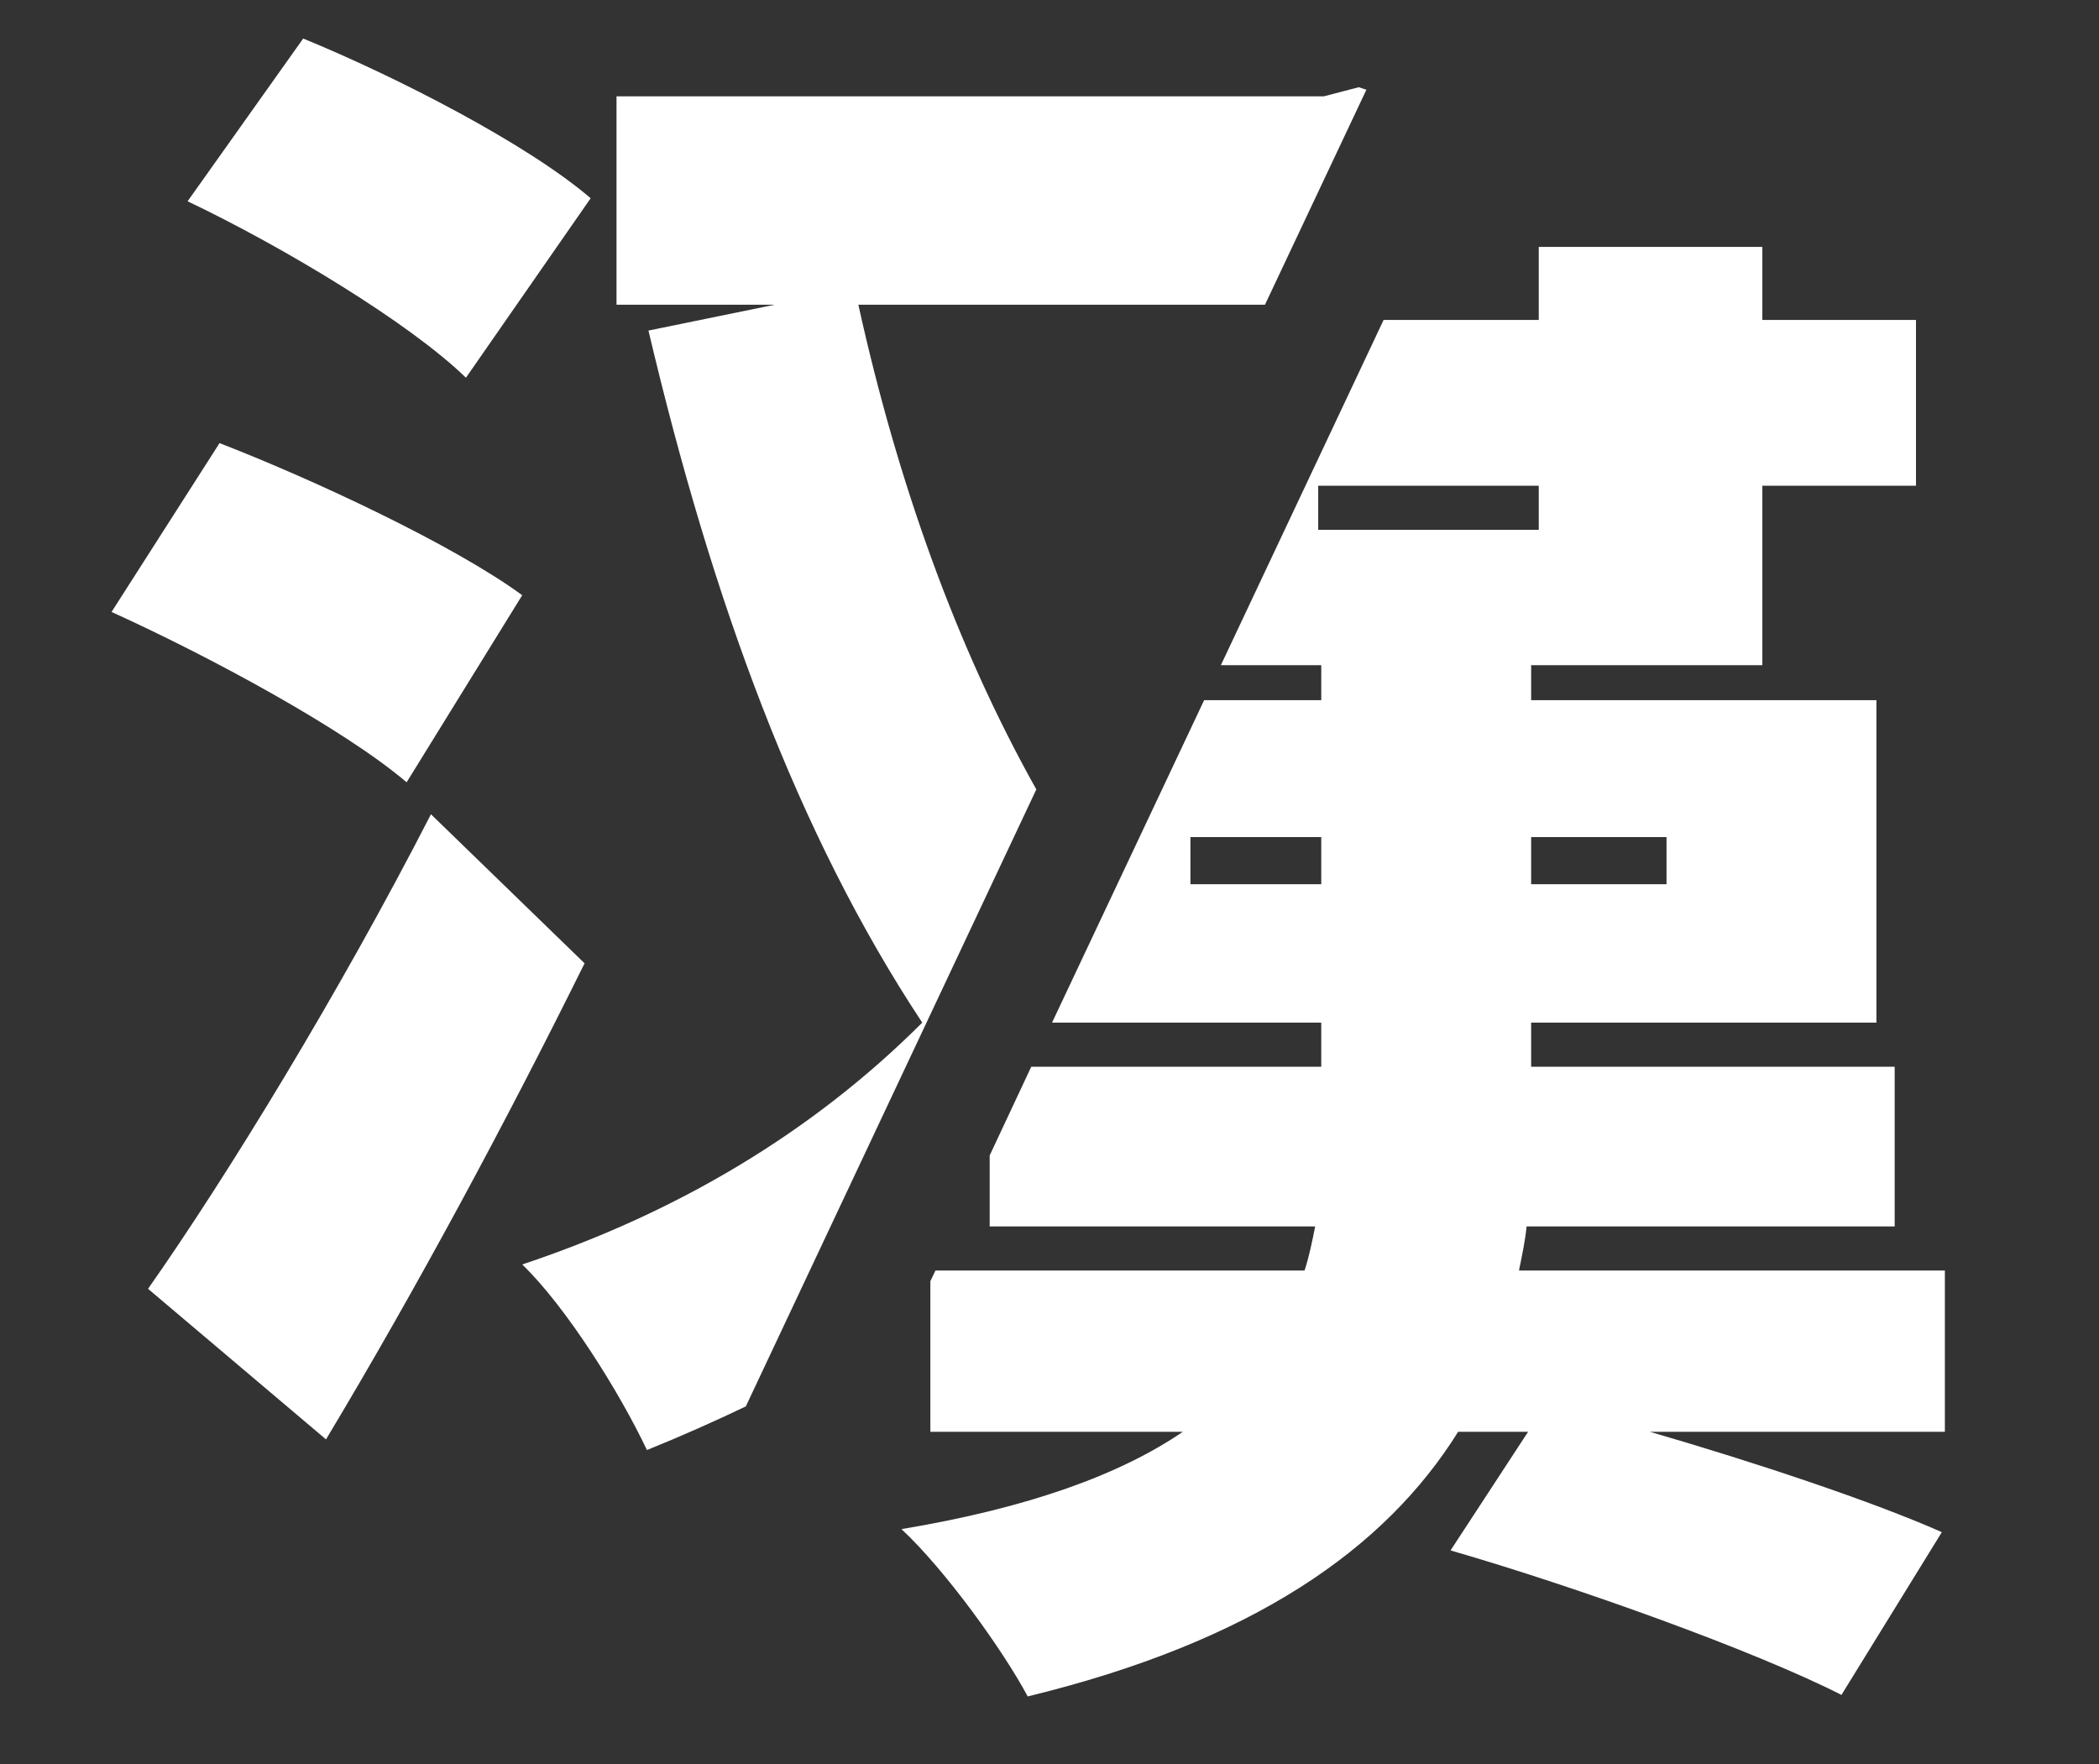 <?xml version="1.0" encoding="utf-8"?>
<!-- Generator: Adobe Illustrator 17.1.0, SVG Export Plug-In . SVG Version: 6.00 Build 0)  -->
<!DOCTYPE svg PUBLIC "-//W3C//DTD SVG 1.1//EN" "http://www.w3.org/Graphics/SVG/1.1/DTD/svg11.dtd">
<svg version="1.1" id="Layer_1" xmlns="http://www.w3.org/2000/svg" xmlns:xlink="http://www.w3.org/1999/xlink" x="0px" y="0px"
	 viewBox="95 206 414 348" enable-background="new 95 206 414 348" xml:space="preserve">
<rect x="95" y="206" width="414" height="348" fill="#333333" stroke="none"/>
<path fill="#FFFFFF" d="M478.6,456.6h-84c0.6-3,1.2-5.7,1.5-8.7h72.6v-31.5H397v-8.7h68.1v-63.6H397v-6.9h45.6v-35.4h30.3v-32.7
	h-30.3v-14.4h-44.1v14.4h-30.6l-32.1,68.1h19.8v6.9h-23.1l-30,63.6h53.1v8.7h-57.2l-8.2,17.5v14h64.2c-0.6,3-1.2,6-2.1,8.7h-72.8
	l-1,2.1v29.7h49.8c-12.3,8.4-30.3,15-55.5,19.2c8.7,8.1,20.1,24,24.9,33c44.4-10.8,70.5-29.1,84.9-52.2h13.8l-15.3,23.4
	c24.9,7.2,60,19.8,77.1,28.5l19.8-32.1c-13.5-6-36.9-13.8-57.6-19.8h58.2L478.6,456.6L478.6,456.6z M355.6,380.4h-25.8v-9.3h25.8
	V380.4z M423.7,371.1v9.3H397v-9.3H423.7z M355,310.5v-8.7h43.5v8.7H355z"/>
<path fill="#FFFFFF" d="M264.3,266.1h80.2l20-42.4l-1.5-0.5l-6.9,1.8H216.6v41.1h31.2l-24.9,5.1c12.6,53.4,29.4,99.3,54,136.5
	c-21.6,21.6-48.3,37.5-78.9,47.7c8.7,8.4,19.2,25.2,24.6,36.6c6.7-2.7,13.2-5.6,19.5-8.6l57.3-121.7
	C283.6,333.5,272,301,264.3,266.1z"/>
<path fill="#FFFFFF" d="M198,323.4c-13.5-9.9-41.1-22.8-59.7-30L117,326.7c19.2,8.7,45.9,23.1,58.2,33.6L198,323.4z"/>
<path fill="#FFFFFF" d="M211.5,245.1c-12.6-10.8-38.4-24-56.7-31.5L132,245.7c18.9,9,43.8,24,54.9,34.8L211.5,245.1z"/>
<path fill="#FFFFFF" d="M180,366.6c-18,35.1-40.2,71.4-55.8,93.6l35.1,29.7c18-30,35.4-62.4,51-93.9L180,366.6z"/>
</svg>
